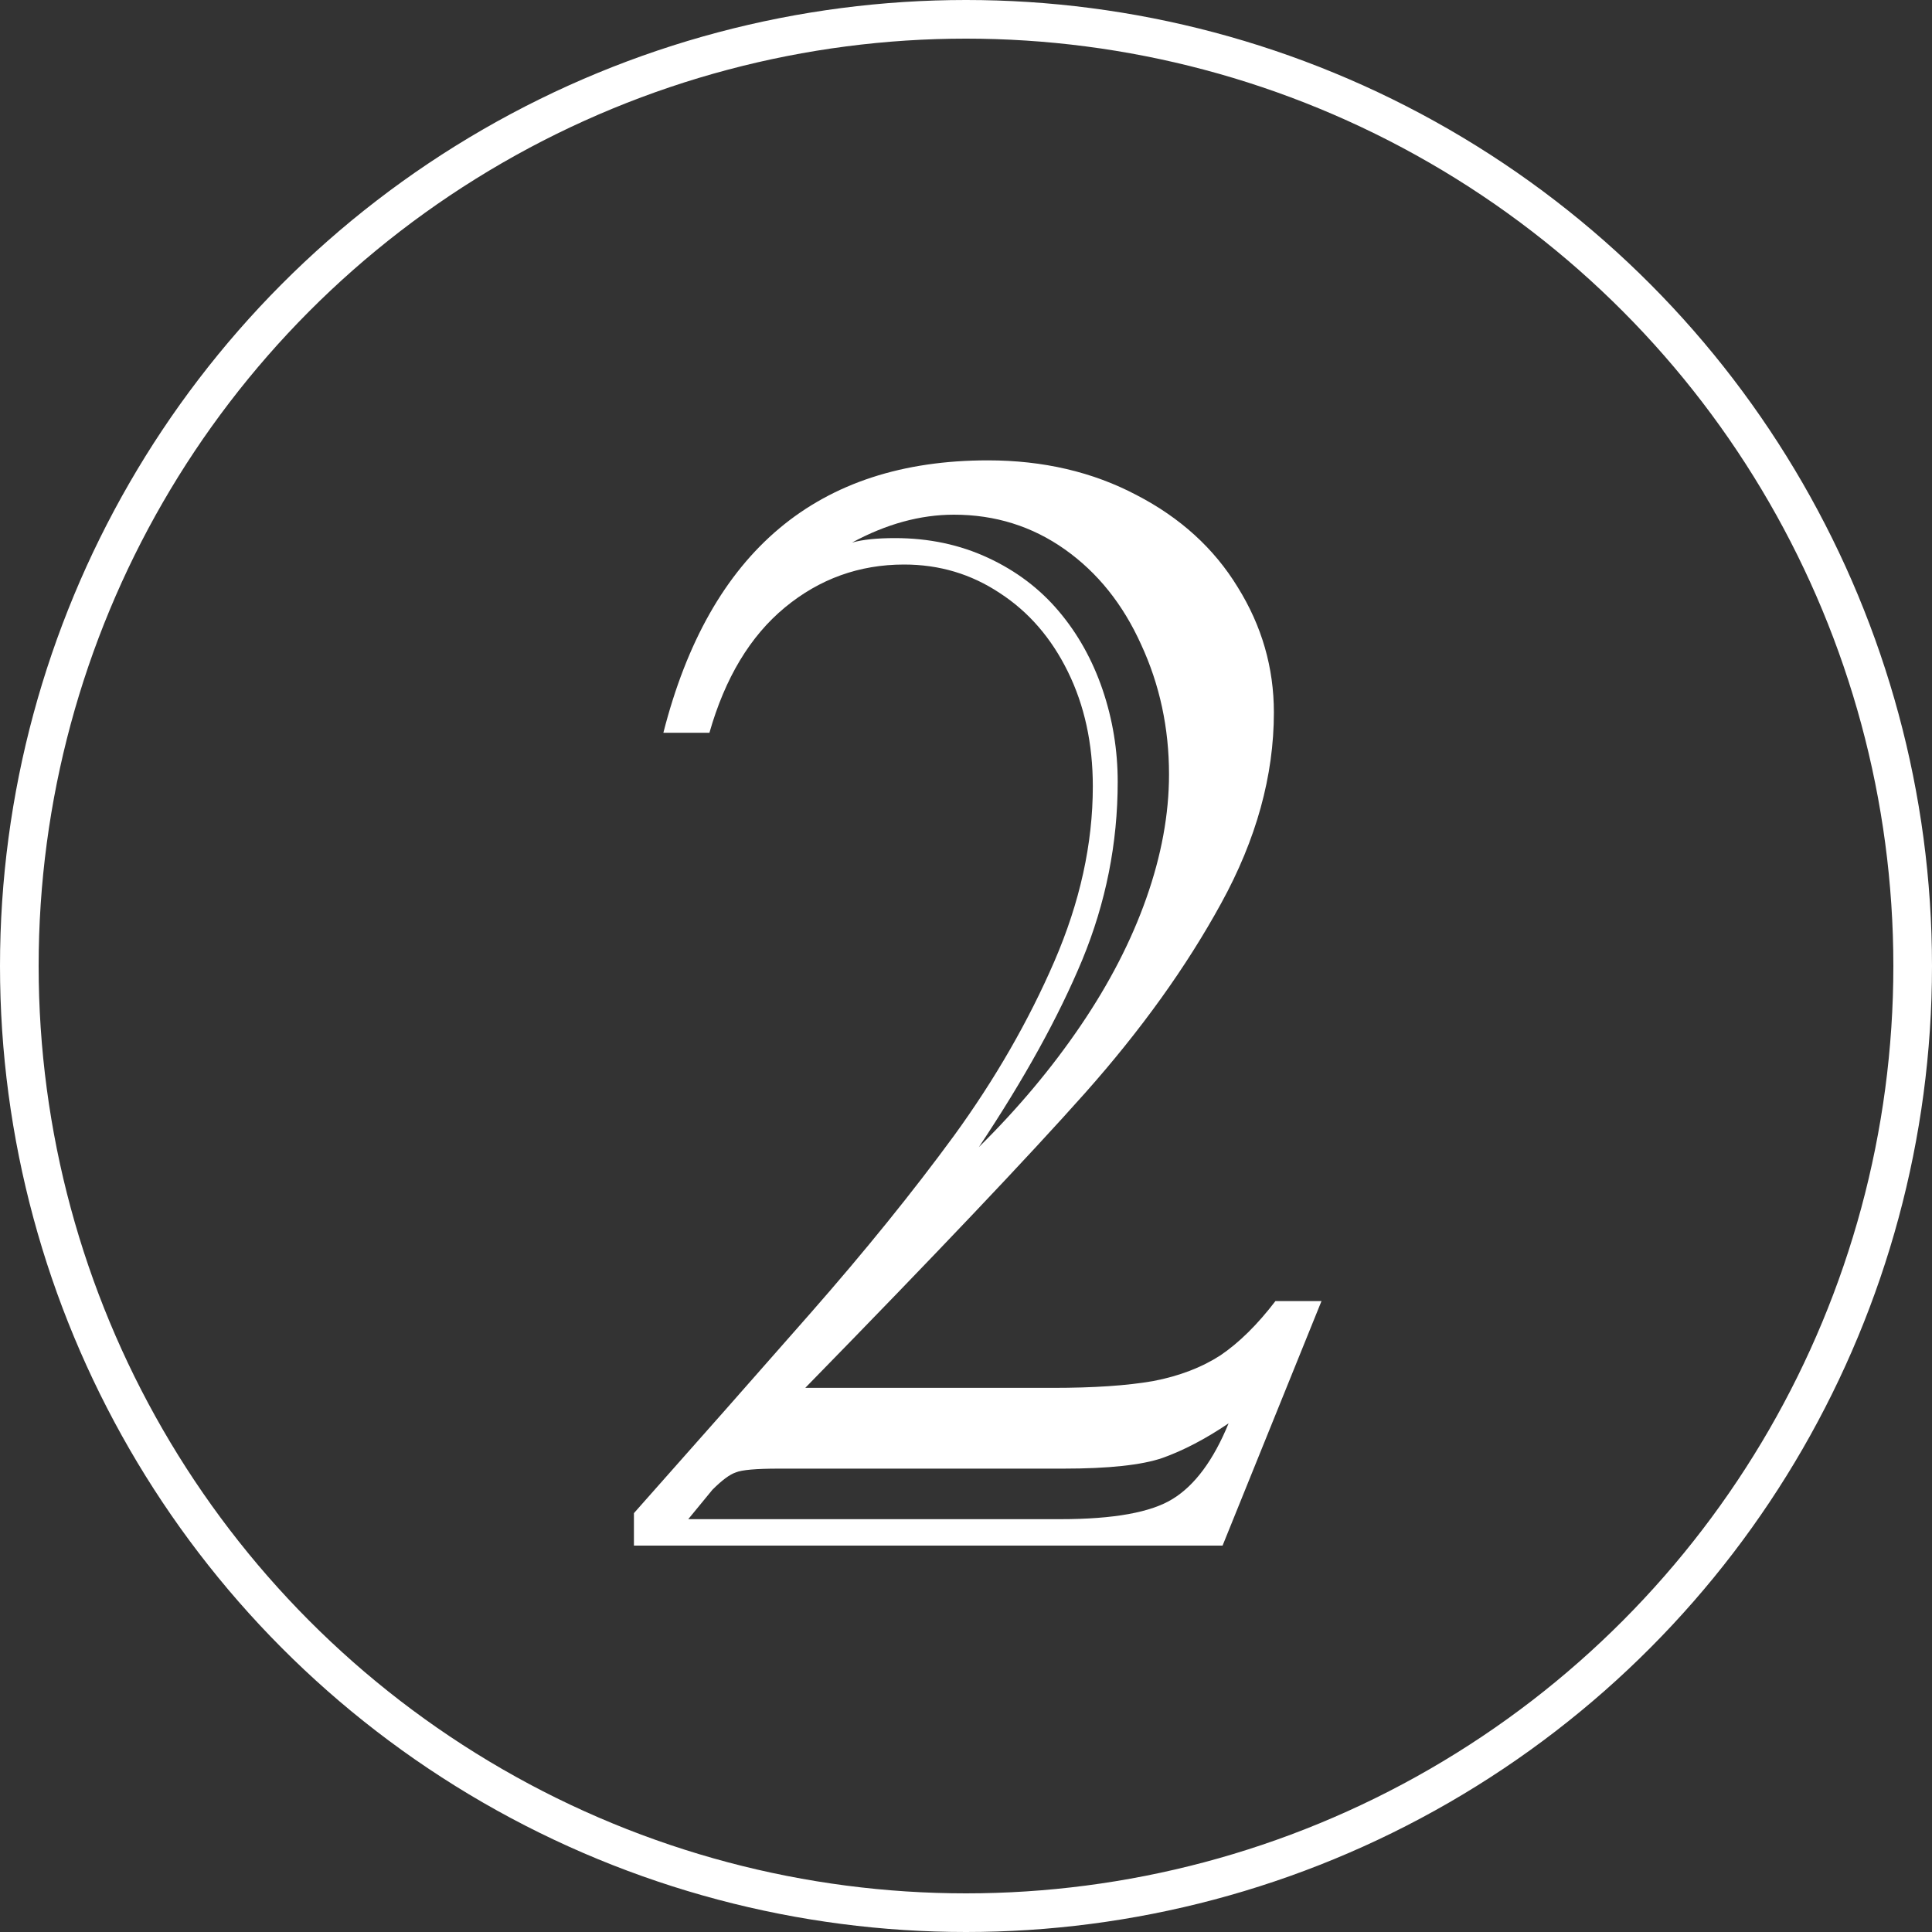 <?xml version="1.0" encoding="UTF-8"?> <svg xmlns="http://www.w3.org/2000/svg" width="25" height="25" viewBox="0 0 25 25" fill="none"><rect x="0" y="0" width="25" height="25" fill="#333333" stroke="none"/><path d="M10.42 17.959H13.623C14.15 17.959 14.583 17.93 14.922 17.871C15.26 17.806 15.55 17.695 15.791 17.539C16.032 17.376 16.27 17.142 16.504 16.836H17.1L15.82 20H8.203V19.58C9.023 18.656 9.785 17.793 10.488 16.992C11.191 16.191 11.81 15.426 12.344 14.697C12.878 13.962 13.31 13.21 13.643 12.441C13.975 11.673 14.141 10.918 14.141 10.176C14.141 9.622 14.033 9.128 13.818 8.691C13.604 8.255 13.31 7.917 12.94 7.676C12.568 7.428 12.155 7.305 11.699 7.305C11.12 7.305 10.605 7.49 10.156 7.861C9.707 8.232 9.382 8.773 9.18 9.482H8.584C9.183 7.132 10.583 5.957 12.783 5.957C13.499 5.957 14.141 6.107 14.707 6.406C15.273 6.699 15.71 7.096 16.016 7.598C16.328 8.099 16.484 8.639 16.484 9.219C16.484 10.039 16.256 10.863 15.801 11.69C15.352 12.51 14.766 13.327 14.043 14.141C13.32 14.954 12.113 16.227 10.42 17.959ZM9.219 19.277L8.906 19.658H13.721C14.411 19.658 14.896 19.57 15.176 19.395C15.462 19.219 15.703 18.893 15.898 18.418C15.599 18.62 15.312 18.77 15.039 18.867C14.772 18.958 14.346 19.004 13.76 19.004H10.078C9.785 19.004 9.6 19.02 9.521 19.053C9.443 19.079 9.342 19.154 9.219 19.277ZM12.666 14.844C13.174 14.342 13.613 13.818 13.984 13.271C14.355 12.725 14.639 12.175 14.834 11.621C15.029 11.068 15.127 10.534 15.127 10.02C15.127 9.421 15.007 8.861 14.766 8.34C14.531 7.819 14.203 7.409 13.779 7.109C13.356 6.81 12.878 6.66 12.344 6.66C11.908 6.66 11.468 6.781 11.025 7.021C11.162 6.982 11.348 6.963 11.582 6.963C12.018 6.963 12.419 7.048 12.783 7.217C13.148 7.386 13.454 7.617 13.701 7.91C13.949 8.203 14.137 8.542 14.268 8.926C14.398 9.31 14.463 9.707 14.463 10.117C14.463 10.912 14.31 11.68 14.004 12.422C13.698 13.158 13.252 13.965 12.666 14.844Z" fill="white"></path><circle cx="12.5" cy="12.5" r="12.25" stroke="white" stroke-width="0.5"></circle></svg> 
